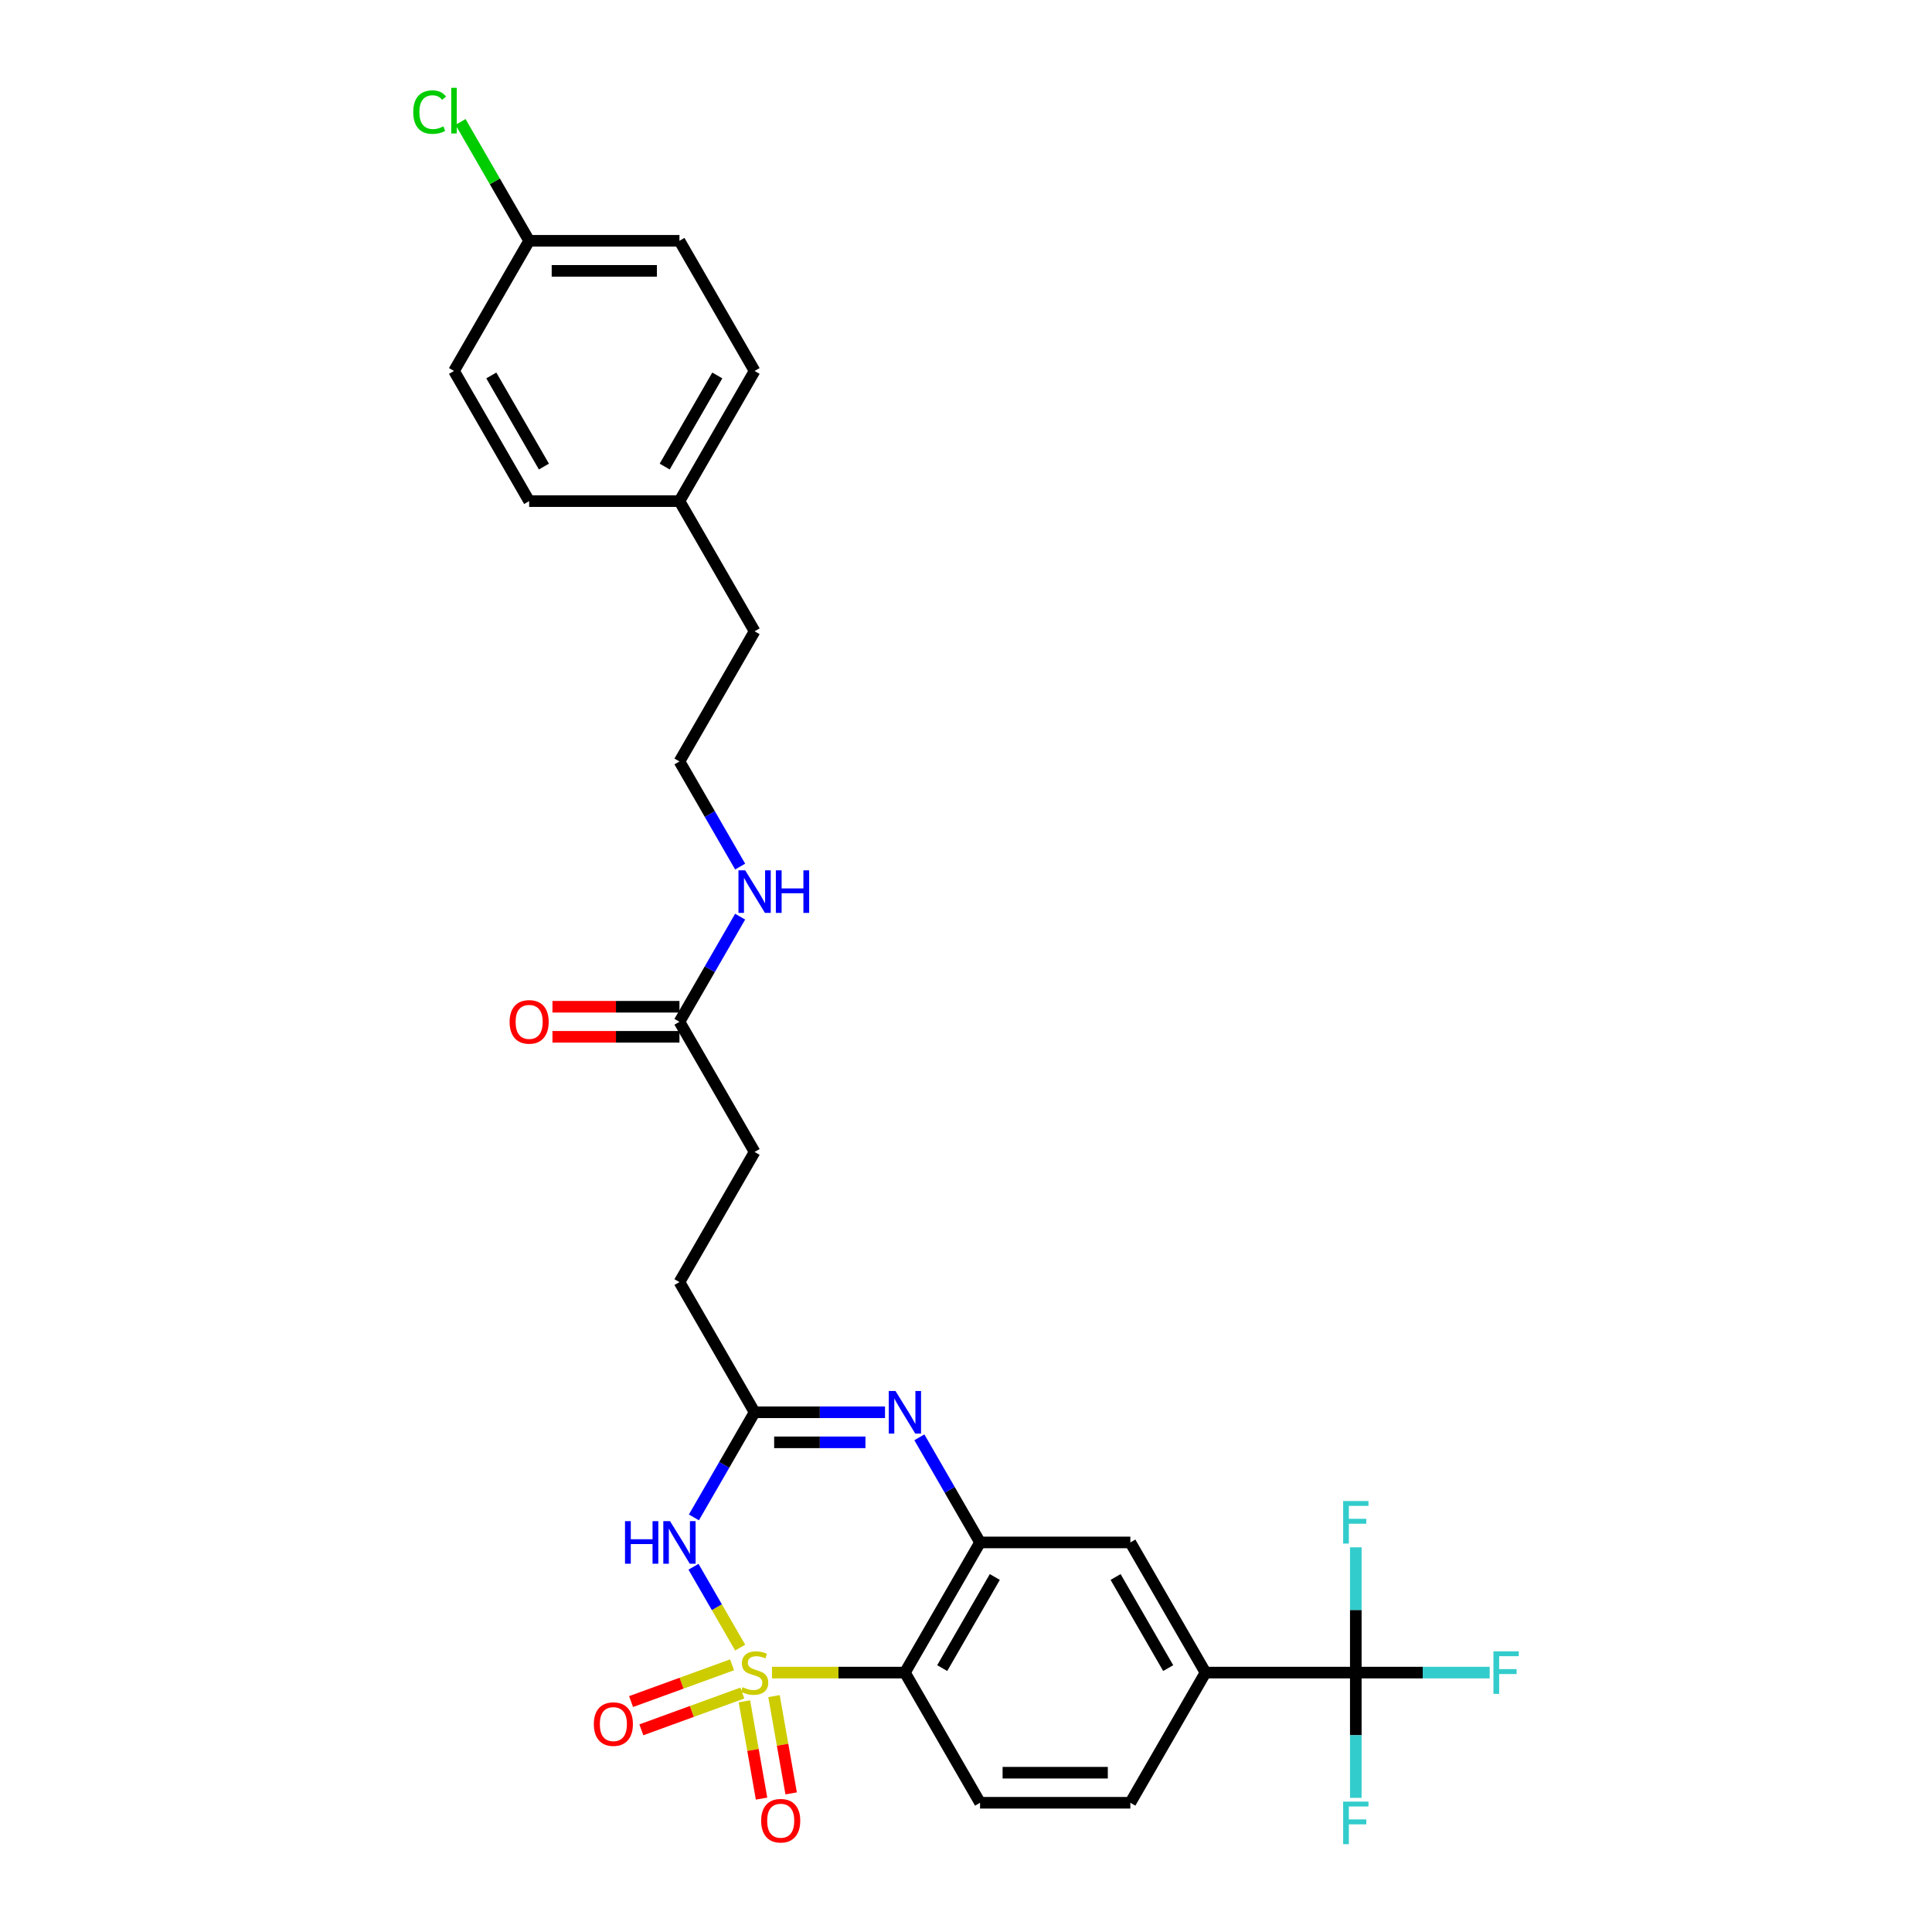 <?xml version='1.0' encoding='iso-8859-1'?>
<svg version='1.1' baseProfile='full'
              xmlns='http://www.w3.org/2000/svg'
                      xmlns:rdkit='http://www.rdkit.org/xml'
                      xmlns:xlink='http://www.w3.org/1999/xlink'
                  xml:space='preserve'
width='1000px' height='1000px' viewBox='0 0 1000 1000'>
<!-- END OF HEADER -->
<rect style='opacity:1.0;fill:#FFFFFF;stroke:none' width='1000' height='1000' x='0' y='0'> </rect>
<path class='bond-0' d='M 383.116,852.805 L 371.034,831.877' style='fill:none;fill-rule:evenodd;stroke:#CCCC00;stroke-width:6px;stroke-linecap:butt;stroke-linejoin:miter;stroke-opacity:1' />
<path class='bond-0' d='M 371.034,831.877 L 358.951,810.949' style='fill:none;fill-rule:evenodd;stroke:#0000FF;stroke-width:6px;stroke-linecap:butt;stroke-linejoin:miter;stroke-opacity:1' />
<path class='bond-1' d='M 399.59,865.735 L 433.983,865.735' style='fill:none;fill-rule:evenodd;stroke:#CCCC00;stroke-width:6px;stroke-linecap:butt;stroke-linejoin:miter;stroke-opacity:1' />
<path class='bond-1' d='M 433.983,865.735 L 468.376,865.735' style='fill:none;fill-rule:evenodd;stroke:#000000;stroke-width:6px;stroke-linecap:butt;stroke-linejoin:miter;stroke-opacity:1' />
<path class='bond-7' d='M 385.304,880.606 L 389.743,905.782' style='fill:none;fill-rule:evenodd;stroke:#CCCC00;stroke-width:6px;stroke-linecap:butt;stroke-linejoin:miter;stroke-opacity:1' />
<path class='bond-7' d='M 389.743,905.782 L 394.182,930.957' style='fill:none;fill-rule:evenodd;stroke:#FF0000;stroke-width:6px;stroke-linecap:butt;stroke-linejoin:miter;stroke-opacity:1' />
<path class='bond-7' d='M 400.627,877.904 L 405.066,903.08' style='fill:none;fill-rule:evenodd;stroke:#CCCC00;stroke-width:6px;stroke-linecap:butt;stroke-linejoin:miter;stroke-opacity:1' />
<path class='bond-7' d='M 405.066,903.08 L 409.505,928.255' style='fill:none;fill-rule:evenodd;stroke:#FF0000;stroke-width:6px;stroke-linecap:butt;stroke-linejoin:miter;stroke-opacity:1' />
<path class='bond-8' d='M 378.912,861.703 L 352.774,871.217' style='fill:none;fill-rule:evenodd;stroke:#CCCC00;stroke-width:6px;stroke-linecap:butt;stroke-linejoin:miter;stroke-opacity:1' />
<path class='bond-8' d='M 352.774,871.217 L 326.635,880.73' style='fill:none;fill-rule:evenodd;stroke:#FF0000;stroke-width:6px;stroke-linecap:butt;stroke-linejoin:miter;stroke-opacity:1' />
<path class='bond-8' d='M 384.233,876.324 L 358.095,885.837' style='fill:none;fill-rule:evenodd;stroke:#CCCC00;stroke-width:6px;stroke-linecap:butt;stroke-linejoin:miter;stroke-opacity:1' />
<path class='bond-8' d='M 358.095,885.837 L 331.957,895.351' style='fill:none;fill-rule:evenodd;stroke:#FF0000;stroke-width:6px;stroke-linecap:butt;stroke-linejoin:miter;stroke-opacity:1' />
<path class='bond-4' d='M 359.166,785.401 L 374.874,758.195' style='fill:none;fill-rule:evenodd;stroke:#0000FF;stroke-width:6px;stroke-linecap:butt;stroke-linejoin:miter;stroke-opacity:1' />
<path class='bond-4' d='M 374.874,758.195 L 390.581,730.989' style='fill:none;fill-rule:evenodd;stroke:#000000;stroke-width:6px;stroke-linecap:butt;stroke-linejoin:miter;stroke-opacity:1' />
<path class='bond-2' d='M 468.376,865.735 L 507.274,798.362' style='fill:none;fill-rule:evenodd;stroke:#000000;stroke-width:6px;stroke-linecap:butt;stroke-linejoin:miter;stroke-opacity:1' />
<path class='bond-2' d='M 487.685,863.408 L 514.914,816.247' style='fill:none;fill-rule:evenodd;stroke:#000000;stroke-width:6px;stroke-linecap:butt;stroke-linejoin:miter;stroke-opacity:1' />
<path class='bond-10' d='M 468.376,865.735 L 507.274,933.107' style='fill:none;fill-rule:evenodd;stroke:#000000;stroke-width:6px;stroke-linecap:butt;stroke-linejoin:miter;stroke-opacity:1' />
<path class='bond-3' d='M 507.274,798.362 L 491.566,771.156' style='fill:none;fill-rule:evenodd;stroke:#000000;stroke-width:6px;stroke-linecap:butt;stroke-linejoin:miter;stroke-opacity:1' />
<path class='bond-3' d='M 491.566,771.156 L 475.859,743.95' style='fill:none;fill-rule:evenodd;stroke:#0000FF;stroke-width:6px;stroke-linecap:butt;stroke-linejoin:miter;stroke-opacity:1' />
<path class='bond-9' d='M 507.274,798.362 L 585.069,798.362' style='fill:none;fill-rule:evenodd;stroke:#000000;stroke-width:6px;stroke-linecap:butt;stroke-linejoin:miter;stroke-opacity:1' />
<path class='bond-29' d='M 458.076,730.989 L 424.329,730.989' style='fill:none;fill-rule:evenodd;stroke:#0000FF;stroke-width:6px;stroke-linecap:butt;stroke-linejoin:miter;stroke-opacity:1' />
<path class='bond-29' d='M 424.329,730.989 L 390.581,730.989' style='fill:none;fill-rule:evenodd;stroke:#000000;stroke-width:6px;stroke-linecap:butt;stroke-linejoin:miter;stroke-opacity:1' />
<path class='bond-29' d='M 447.952,746.548 L 424.329,746.548' style='fill:none;fill-rule:evenodd;stroke:#0000FF;stroke-width:6px;stroke-linecap:butt;stroke-linejoin:miter;stroke-opacity:1' />
<path class='bond-29' d='M 424.329,746.548 L 400.705,746.548' style='fill:none;fill-rule:evenodd;stroke:#000000;stroke-width:6px;stroke-linecap:butt;stroke-linejoin:miter;stroke-opacity:1' />
<path class='bond-18' d='M 390.581,730.989 L 351.684,663.617' style='fill:none;fill-rule:evenodd;stroke:#000000;stroke-width:6px;stroke-linecap:butt;stroke-linejoin:miter;stroke-opacity:1' />
<path class='bond-5' d='M 701.762,865.735 L 623.967,865.735' style='fill:none;fill-rule:evenodd;stroke:#000000;stroke-width:6px;stroke-linecap:butt;stroke-linejoin:miter;stroke-opacity:1' />
<path class='bond-14' d='M 701.762,865.735 L 736.412,865.735' style='fill:none;fill-rule:evenodd;stroke:#000000;stroke-width:6px;stroke-linecap:butt;stroke-linejoin:miter;stroke-opacity:1' />
<path class='bond-14' d='M 736.412,865.735 L 771.062,865.735' style='fill:none;fill-rule:evenodd;stroke:#33CCCC;stroke-width:6px;stroke-linecap:butt;stroke-linejoin:miter;stroke-opacity:1' />
<path class='bond-15' d='M 701.762,865.735 L 701.762,898.152' style='fill:none;fill-rule:evenodd;stroke:#000000;stroke-width:6px;stroke-linecap:butt;stroke-linejoin:miter;stroke-opacity:1' />
<path class='bond-15' d='M 701.762,898.152 L 701.762,930.569' style='fill:none;fill-rule:evenodd;stroke:#33CCCC;stroke-width:6px;stroke-linecap:butt;stroke-linejoin:miter;stroke-opacity:1' />
<path class='bond-16' d='M 701.762,865.735 L 701.762,833.317' style='fill:none;fill-rule:evenodd;stroke:#000000;stroke-width:6px;stroke-linecap:butt;stroke-linejoin:miter;stroke-opacity:1' />
<path class='bond-16' d='M 701.762,833.317 L 701.762,800.9' style='fill:none;fill-rule:evenodd;stroke:#33CCCC;stroke-width:6px;stroke-linecap:butt;stroke-linejoin:miter;stroke-opacity:1' />
<path class='bond-6' d='M 623.967,865.735 L 585.069,933.107' style='fill:none;fill-rule:evenodd;stroke:#000000;stroke-width:6px;stroke-linecap:butt;stroke-linejoin:miter;stroke-opacity:1' />
<path class='bond-30' d='M 623.967,865.735 L 585.069,798.362' style='fill:none;fill-rule:evenodd;stroke:#000000;stroke-width:6px;stroke-linecap:butt;stroke-linejoin:miter;stroke-opacity:1' />
<path class='bond-30' d='M 604.657,863.408 L 577.429,816.247' style='fill:none;fill-rule:evenodd;stroke:#000000;stroke-width:6px;stroke-linecap:butt;stroke-linejoin:miter;stroke-opacity:1' />
<path class='bond-12' d='M 507.274,933.107 L 585.069,933.107' style='fill:none;fill-rule:evenodd;stroke:#000000;stroke-width:6px;stroke-linecap:butt;stroke-linejoin:miter;stroke-opacity:1' />
<path class='bond-12' d='M 518.943,917.548 L 573.4,917.548' style='fill:none;fill-rule:evenodd;stroke:#000000;stroke-width:6px;stroke-linecap:butt;stroke-linejoin:miter;stroke-opacity:1' />
<path class='bond-11' d='M 351.684,528.872 L 390.581,596.244' style='fill:none;fill-rule:evenodd;stroke:#000000;stroke-width:6px;stroke-linecap:butt;stroke-linejoin:miter;stroke-opacity:1' />
<path class='bond-13' d='M 351.684,521.092 L 318.815,521.092' style='fill:none;fill-rule:evenodd;stroke:#000000;stroke-width:6px;stroke-linecap:butt;stroke-linejoin:miter;stroke-opacity:1' />
<path class='bond-13' d='M 318.815,521.092 L 285.947,521.092' style='fill:none;fill-rule:evenodd;stroke:#FF0000;stroke-width:6px;stroke-linecap:butt;stroke-linejoin:miter;stroke-opacity:1' />
<path class='bond-13' d='M 351.684,536.651 L 318.815,536.651' style='fill:none;fill-rule:evenodd;stroke:#000000;stroke-width:6px;stroke-linecap:butt;stroke-linejoin:miter;stroke-opacity:1' />
<path class='bond-13' d='M 318.815,536.651 L 285.947,536.651' style='fill:none;fill-rule:evenodd;stroke:#FF0000;stroke-width:6px;stroke-linecap:butt;stroke-linejoin:miter;stroke-opacity:1' />
<path class='bond-17' d='M 351.684,528.872 L 367.391,501.666' style='fill:none;fill-rule:evenodd;stroke:#000000;stroke-width:6px;stroke-linecap:butt;stroke-linejoin:miter;stroke-opacity:1' />
<path class='bond-17' d='M 367.391,501.666 L 383.098,474.46' style='fill:none;fill-rule:evenodd;stroke:#0000FF;stroke-width:6px;stroke-linecap:butt;stroke-linejoin:miter;stroke-opacity:1' />
<path class='bond-27' d='M 383.098,448.539 L 367.391,421.333' style='fill:none;fill-rule:evenodd;stroke:#0000FF;stroke-width:6px;stroke-linecap:butt;stroke-linejoin:miter;stroke-opacity:1' />
<path class='bond-27' d='M 367.391,421.333 L 351.684,394.127' style='fill:none;fill-rule:evenodd;stroke:#000000;stroke-width:6px;stroke-linecap:butt;stroke-linejoin:miter;stroke-opacity:1' />
<path class='bond-19' d='M 351.684,663.617 L 390.581,596.244' style='fill:none;fill-rule:evenodd;stroke:#000000;stroke-width:6px;stroke-linecap:butt;stroke-linejoin:miter;stroke-opacity:1' />
<path class='bond-20' d='M 273.888,124.636 L 351.684,124.636' style='fill:none;fill-rule:evenodd;stroke:#000000;stroke-width:6px;stroke-linecap:butt;stroke-linejoin:miter;stroke-opacity:1' />
<path class='bond-20' d='M 285.558,140.195 L 340.014,140.195' style='fill:none;fill-rule:evenodd;stroke:#000000;stroke-width:6px;stroke-linecap:butt;stroke-linejoin:miter;stroke-opacity:1' />
<path class='bond-22' d='M 273.888,124.636 L 256.128,93.874' style='fill:none;fill-rule:evenodd;stroke:#000000;stroke-width:6px;stroke-linecap:butt;stroke-linejoin:miter;stroke-opacity:1' />
<path class='bond-22' d='M 256.128,93.874 L 238.367,63.112' style='fill:none;fill-rule:evenodd;stroke:#00CC00;stroke-width:6px;stroke-linecap:butt;stroke-linejoin:miter;stroke-opacity:1' />
<path class='bond-31' d='M 273.888,124.636 L 234.991,192.009' style='fill:none;fill-rule:evenodd;stroke:#000000;stroke-width:6px;stroke-linecap:butt;stroke-linejoin:miter;stroke-opacity:1' />
<path class='bond-21' d='M 351.684,259.382 L 390.581,326.754' style='fill:none;fill-rule:evenodd;stroke:#000000;stroke-width:6px;stroke-linecap:butt;stroke-linejoin:miter;stroke-opacity:1' />
<path class='bond-25' d='M 351.684,259.382 L 273.888,259.382' style='fill:none;fill-rule:evenodd;stroke:#000000;stroke-width:6px;stroke-linecap:butt;stroke-linejoin:miter;stroke-opacity:1' />
<path class='bond-26' d='M 351.684,259.382 L 390.581,192.009' style='fill:none;fill-rule:evenodd;stroke:#000000;stroke-width:6px;stroke-linecap:butt;stroke-linejoin:miter;stroke-opacity:1' />
<path class='bond-26' d='M 344.044,241.496 L 371.272,194.335' style='fill:none;fill-rule:evenodd;stroke:#000000;stroke-width:6px;stroke-linecap:butt;stroke-linejoin:miter;stroke-opacity:1' />
<path class='bond-23' d='M 351.684,124.636 L 390.581,192.009' style='fill:none;fill-rule:evenodd;stroke:#000000;stroke-width:6px;stroke-linecap:butt;stroke-linejoin:miter;stroke-opacity:1' />
<path class='bond-24' d='M 234.991,192.009 L 273.888,259.382' style='fill:none;fill-rule:evenodd;stroke:#000000;stroke-width:6px;stroke-linecap:butt;stroke-linejoin:miter;stroke-opacity:1' />
<path class='bond-24' d='M 254.3,194.335 L 281.528,241.496' style='fill:none;fill-rule:evenodd;stroke:#000000;stroke-width:6px;stroke-linecap:butt;stroke-linejoin:miter;stroke-opacity:1' />
<path class='bond-28' d='M 351.684,394.127 L 390.581,326.754' style='fill:none;fill-rule:evenodd;stroke:#000000;stroke-width:6px;stroke-linecap:butt;stroke-linejoin:miter;stroke-opacity:1' />
<path  class='atom-0' d='M 384.358 873.296
Q 384.606 873.39, 385.633 873.825
Q 386.66 874.261, 387.781 874.541
Q 388.932 874.79, 390.052 874.79
Q 392.137 874.79, 393.351 873.794
Q 394.564 872.767, 394.564 870.993
Q 394.564 869.78, 393.942 869.033
Q 393.351 868.286, 392.417 867.882
Q 391.484 867.477, 389.928 867.01
Q 387.967 866.419, 386.785 865.859
Q 385.633 865.299, 384.793 864.116
Q 383.984 862.934, 383.984 860.942
Q 383.984 858.173, 385.851 856.461
Q 387.749 854.75, 391.484 854.75
Q 394.035 854.75, 396.929 855.963
L 396.214 858.36
Q 393.568 857.27, 391.577 857.27
Q 389.43 857.27, 388.247 858.173
Q 387.065 859.044, 387.096 860.569
Q 387.096 861.751, 387.687 862.467
Q 388.31 863.183, 389.181 863.587
Q 390.083 863.992, 391.577 864.459
Q 393.568 865.081, 394.751 865.703
Q 395.933 866.326, 396.774 867.602
Q 397.645 868.846, 397.645 870.993
Q 397.645 874.043, 395.591 875.692
Q 393.568 877.31, 390.177 877.31
Q 388.216 877.31, 386.723 876.875
Q 385.26 876.47, 383.517 875.755
L 384.358 873.296
' fill='#CCCC00'/>
<path  class='atom-1' d='M 323.506 787.346
L 326.494 787.346
L 326.494 796.713
L 337.758 796.713
L 337.758 787.346
L 340.746 787.346
L 340.746 809.378
L 337.758 809.378
L 337.758 799.202
L 326.494 799.202
L 326.494 809.378
L 323.506 809.378
L 323.506 787.346
' fill='#0000FF'/>
<path  class='atom-1' d='M 346.814 787.346
L 354.033 799.015
Q 354.749 800.167, 355.9 802.252
Q 357.051 804.337, 357.114 804.461
L 357.114 787.346
L 360.039 787.346
L 360.039 809.378
L 357.02 809.378
L 349.272 796.619
Q 348.37 795.126, 347.405 793.414
Q 346.471 791.703, 346.191 791.174
L 346.191 809.378
L 343.328 809.378
L 343.328 787.346
L 346.814 787.346
' fill='#0000FF'/>
<path  class='atom-4' d='M 463.506 719.974
L 470.726 731.643
Q 471.441 732.794, 472.593 734.879
Q 473.744 736.964, 473.806 737.089
L 473.806 719.974
L 476.731 719.974
L 476.731 742.005
L 473.713 742.005
L 465.965 729.247
Q 465.062 727.753, 464.098 726.042
Q 463.164 724.33, 462.884 723.801
L 462.884 742.005
L 460.021 742.005
L 460.021 719.974
L 463.506 719.974
' fill='#0000FF'/>
<path  class='atom-8' d='M 393.977 942.41
Q 393.977 937.12, 396.591 934.164
Q 399.205 931.208, 404.09 931.208
Q 408.976 931.208, 411.59 934.164
Q 414.204 937.12, 414.204 942.41
Q 414.204 947.762, 411.558 950.812
Q 408.913 953.83, 404.09 953.83
Q 399.236 953.83, 396.591 950.812
Q 393.977 947.793, 393.977 942.41
M 404.09 951.341
Q 407.451 951.341, 409.256 949.1
Q 411.092 946.829, 411.092 942.41
Q 411.092 938.085, 409.256 935.906
Q 407.451 933.697, 404.09 933.697
Q 400.729 933.697, 398.893 935.875
Q 397.089 938.053, 397.089 942.41
Q 397.089 946.86, 398.893 949.1
Q 400.729 951.341, 404.09 951.341
' fill='#FF0000'/>
<path  class='atom-9' d='M 307.364 892.404
Q 307.364 887.114, 309.978 884.158
Q 312.592 881.202, 317.478 881.202
Q 322.363 881.202, 324.977 884.158
Q 327.591 887.114, 327.591 892.404
Q 327.591 897.757, 324.946 900.806
Q 322.301 903.825, 317.478 903.825
Q 312.623 903.825, 309.978 900.806
Q 307.364 897.788, 307.364 892.404
M 317.478 901.335
Q 320.838 901.335, 322.643 899.095
Q 324.479 896.823, 324.479 892.404
Q 324.479 888.079, 322.643 885.901
Q 320.838 883.691, 317.478 883.691
Q 314.117 883.691, 312.281 885.869
Q 310.476 888.048, 310.476 892.404
Q 310.476 896.854, 312.281 899.095
Q 314.117 901.335, 317.478 901.335
' fill='#FF0000'/>
<path  class='atom-14' d='M 263.775 528.934
Q 263.775 523.644, 266.389 520.688
Q 269.003 517.731, 273.888 517.731
Q 278.774 517.731, 281.388 520.688
Q 284.002 523.644, 284.002 528.934
Q 284.002 534.286, 281.357 537.336
Q 278.712 540.354, 273.888 540.354
Q 269.034 540.354, 266.389 537.336
Q 263.775 534.317, 263.775 528.934
M 273.888 537.865
Q 277.249 537.865, 279.054 535.624
Q 280.89 533.353, 280.89 528.934
Q 280.89 524.609, 279.054 522.43
Q 277.249 520.221, 273.888 520.221
Q 270.528 520.221, 268.692 522.399
Q 266.887 524.577, 266.887 528.934
Q 266.887 533.384, 268.692 535.624
Q 270.528 537.865, 273.888 537.865
' fill='#FF0000'/>
<path  class='atom-15' d='M 773.006 854.719
L 786.107 854.719
L 786.107 857.239
L 775.963 857.239
L 775.963 863.93
L 784.987 863.93
L 784.987 866.481
L 775.963 866.481
L 775.963 876.75
L 773.006 876.75
L 773.006 854.719
' fill='#33CCCC'/>
<path  class='atom-16' d='M 695.211 932.514
L 708.312 932.514
L 708.312 935.034
L 698.168 935.034
L 698.168 941.725
L 707.192 941.725
L 707.192 944.276
L 698.168 944.276
L 698.168 954.545
L 695.211 954.545
L 695.211 932.514
' fill='#33CCCC'/>
<path  class='atom-17' d='M 695.211 776.924
L 708.312 776.924
L 708.312 779.444
L 698.168 779.444
L 698.168 786.135
L 707.192 786.135
L 707.192 788.686
L 698.168 788.686
L 698.168 798.955
L 695.211 798.955
L 695.211 776.924
' fill='#33CCCC'/>
<path  class='atom-18' d='M 385.711 450.483
L 392.931 462.153
Q 393.646 463.304, 394.798 465.389
Q 395.949 467.474, 396.011 467.598
L 396.011 450.483
L 398.936 450.483
L 398.936 472.515
L 395.918 472.515
L 388.17 459.757
Q 387.267 458.263, 386.302 456.551
Q 385.369 454.84, 385.089 454.311
L 385.089 472.515
L 382.226 472.515
L 382.226 450.483
L 385.711 450.483
' fill='#0000FF'/>
<path  class='atom-18' d='M 401.581 450.483
L 404.569 450.483
L 404.569 459.85
L 415.833 459.85
L 415.833 450.483
L 418.821 450.483
L 418.821 472.515
L 415.833 472.515
L 415.833 462.339
L 404.569 462.339
L 404.569 472.515
L 401.581 472.515
L 401.581 450.483
' fill='#0000FF'/>
<path  class='atom-23' d='M 213.893 58.026
Q 213.893 52.55, 216.445 49.687
Q 219.027 46.793, 223.913 46.793
Q 228.456 46.793, 230.883 49.998
L 228.83 51.678
Q 227.056 49.344, 223.913 49.344
Q 220.583 49.344, 218.81 51.585
Q 217.067 53.794, 217.067 58.026
Q 217.067 62.383, 218.872 64.623
Q 220.708 66.864, 224.255 66.864
Q 226.682 66.864, 229.514 65.401
L 230.385 67.735
Q 229.234 68.482, 227.491 68.918
Q 225.749 69.353, 223.82 69.353
Q 219.027 69.353, 216.445 66.428
Q 213.893 63.503, 213.893 58.026
' fill='#00CC00'/>
<path  class='atom-23' d='M 233.559 45.455
L 236.422 45.455
L 236.422 69.073
L 233.559 69.073
L 233.559 45.455
' fill='#00CC00'/>
</svg>
